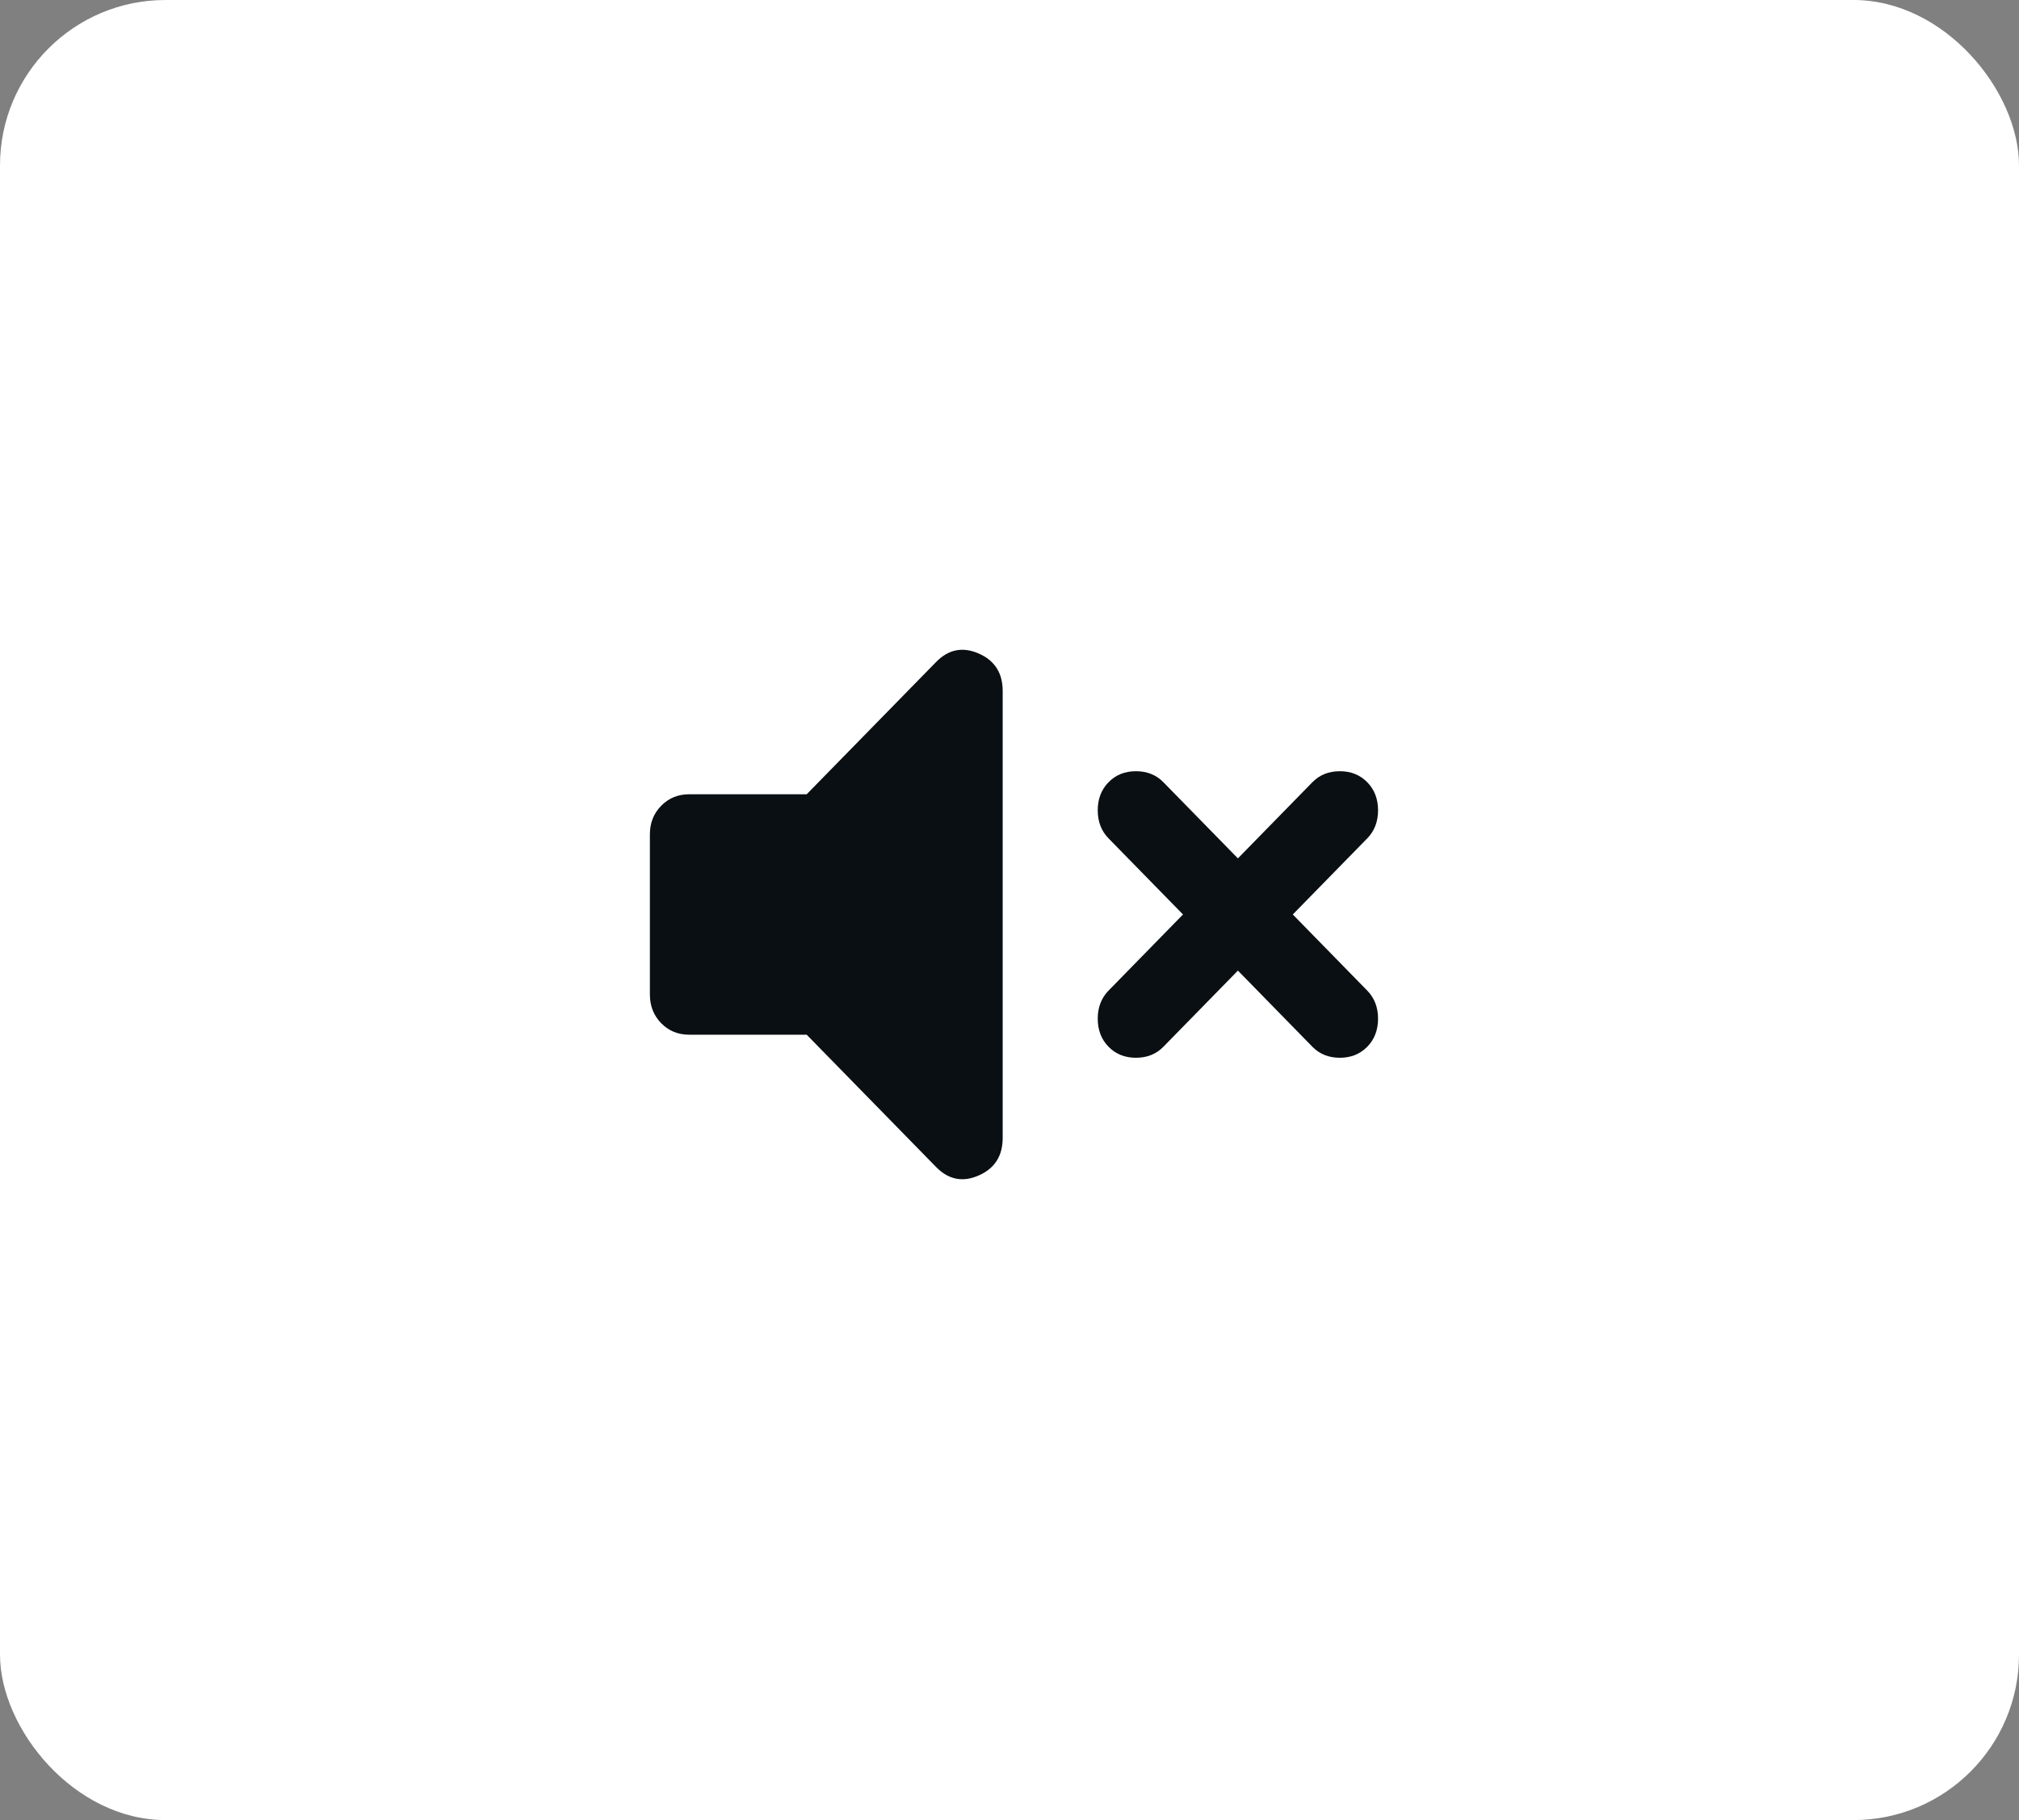 <svg width="61" height="55" viewBox="0 0 61 55" fill="none" xmlns="http://www.w3.org/2000/svg">
<rect x="0" y="0" width="61" height="55" fill="#808080" stroke="none"/>
<rect width="61" height="55" rx="5" fill="white"/>
<path d="M37.401 29.33L35.15 31.631C34.933 31.853 34.657 31.964 34.321 31.964C33.986 31.964 33.709 31.853 33.492 31.631C33.275 31.409 33.166 31.126 33.166 30.783C33.166 30.44 33.275 30.157 33.492 29.935L35.742 27.634L33.492 25.334C33.275 25.112 33.166 24.829 33.166 24.486C33.166 24.143 33.275 23.86 33.492 23.638C33.709 23.416 33.986 23.305 34.321 23.305C34.657 23.305 34.933 23.416 35.15 23.638L37.401 25.939L39.651 23.638C39.868 23.416 40.144 23.305 40.48 23.305C40.816 23.305 41.092 23.416 41.309 23.638C41.526 23.86 41.635 24.143 41.635 24.486C41.635 24.829 41.526 25.112 41.309 25.334L39.059 27.634L41.309 29.935C41.526 30.157 41.635 30.44 41.635 30.783C41.635 31.126 41.526 31.409 41.309 31.631C41.092 31.853 40.816 31.964 40.48 31.964C40.144 31.964 39.868 31.853 39.651 31.631L37.401 29.33ZM24.372 31.267H20.819C20.484 31.267 20.203 31.151 19.976 30.919C19.749 30.686 19.636 30.399 19.635 30.056V25.213C19.635 24.869 19.748 24.582 19.976 24.35C20.203 24.119 20.484 24.002 20.819 24.002H24.372L28.281 20.006C28.656 19.622 29.085 19.536 29.569 19.748C30.053 19.959 30.295 20.338 30.294 20.883V34.386C30.294 34.931 30.053 35.309 29.569 35.521C29.086 35.734 28.657 35.648 28.281 35.264L24.372 31.267Z" fill="#090F12"/>
</svg>
